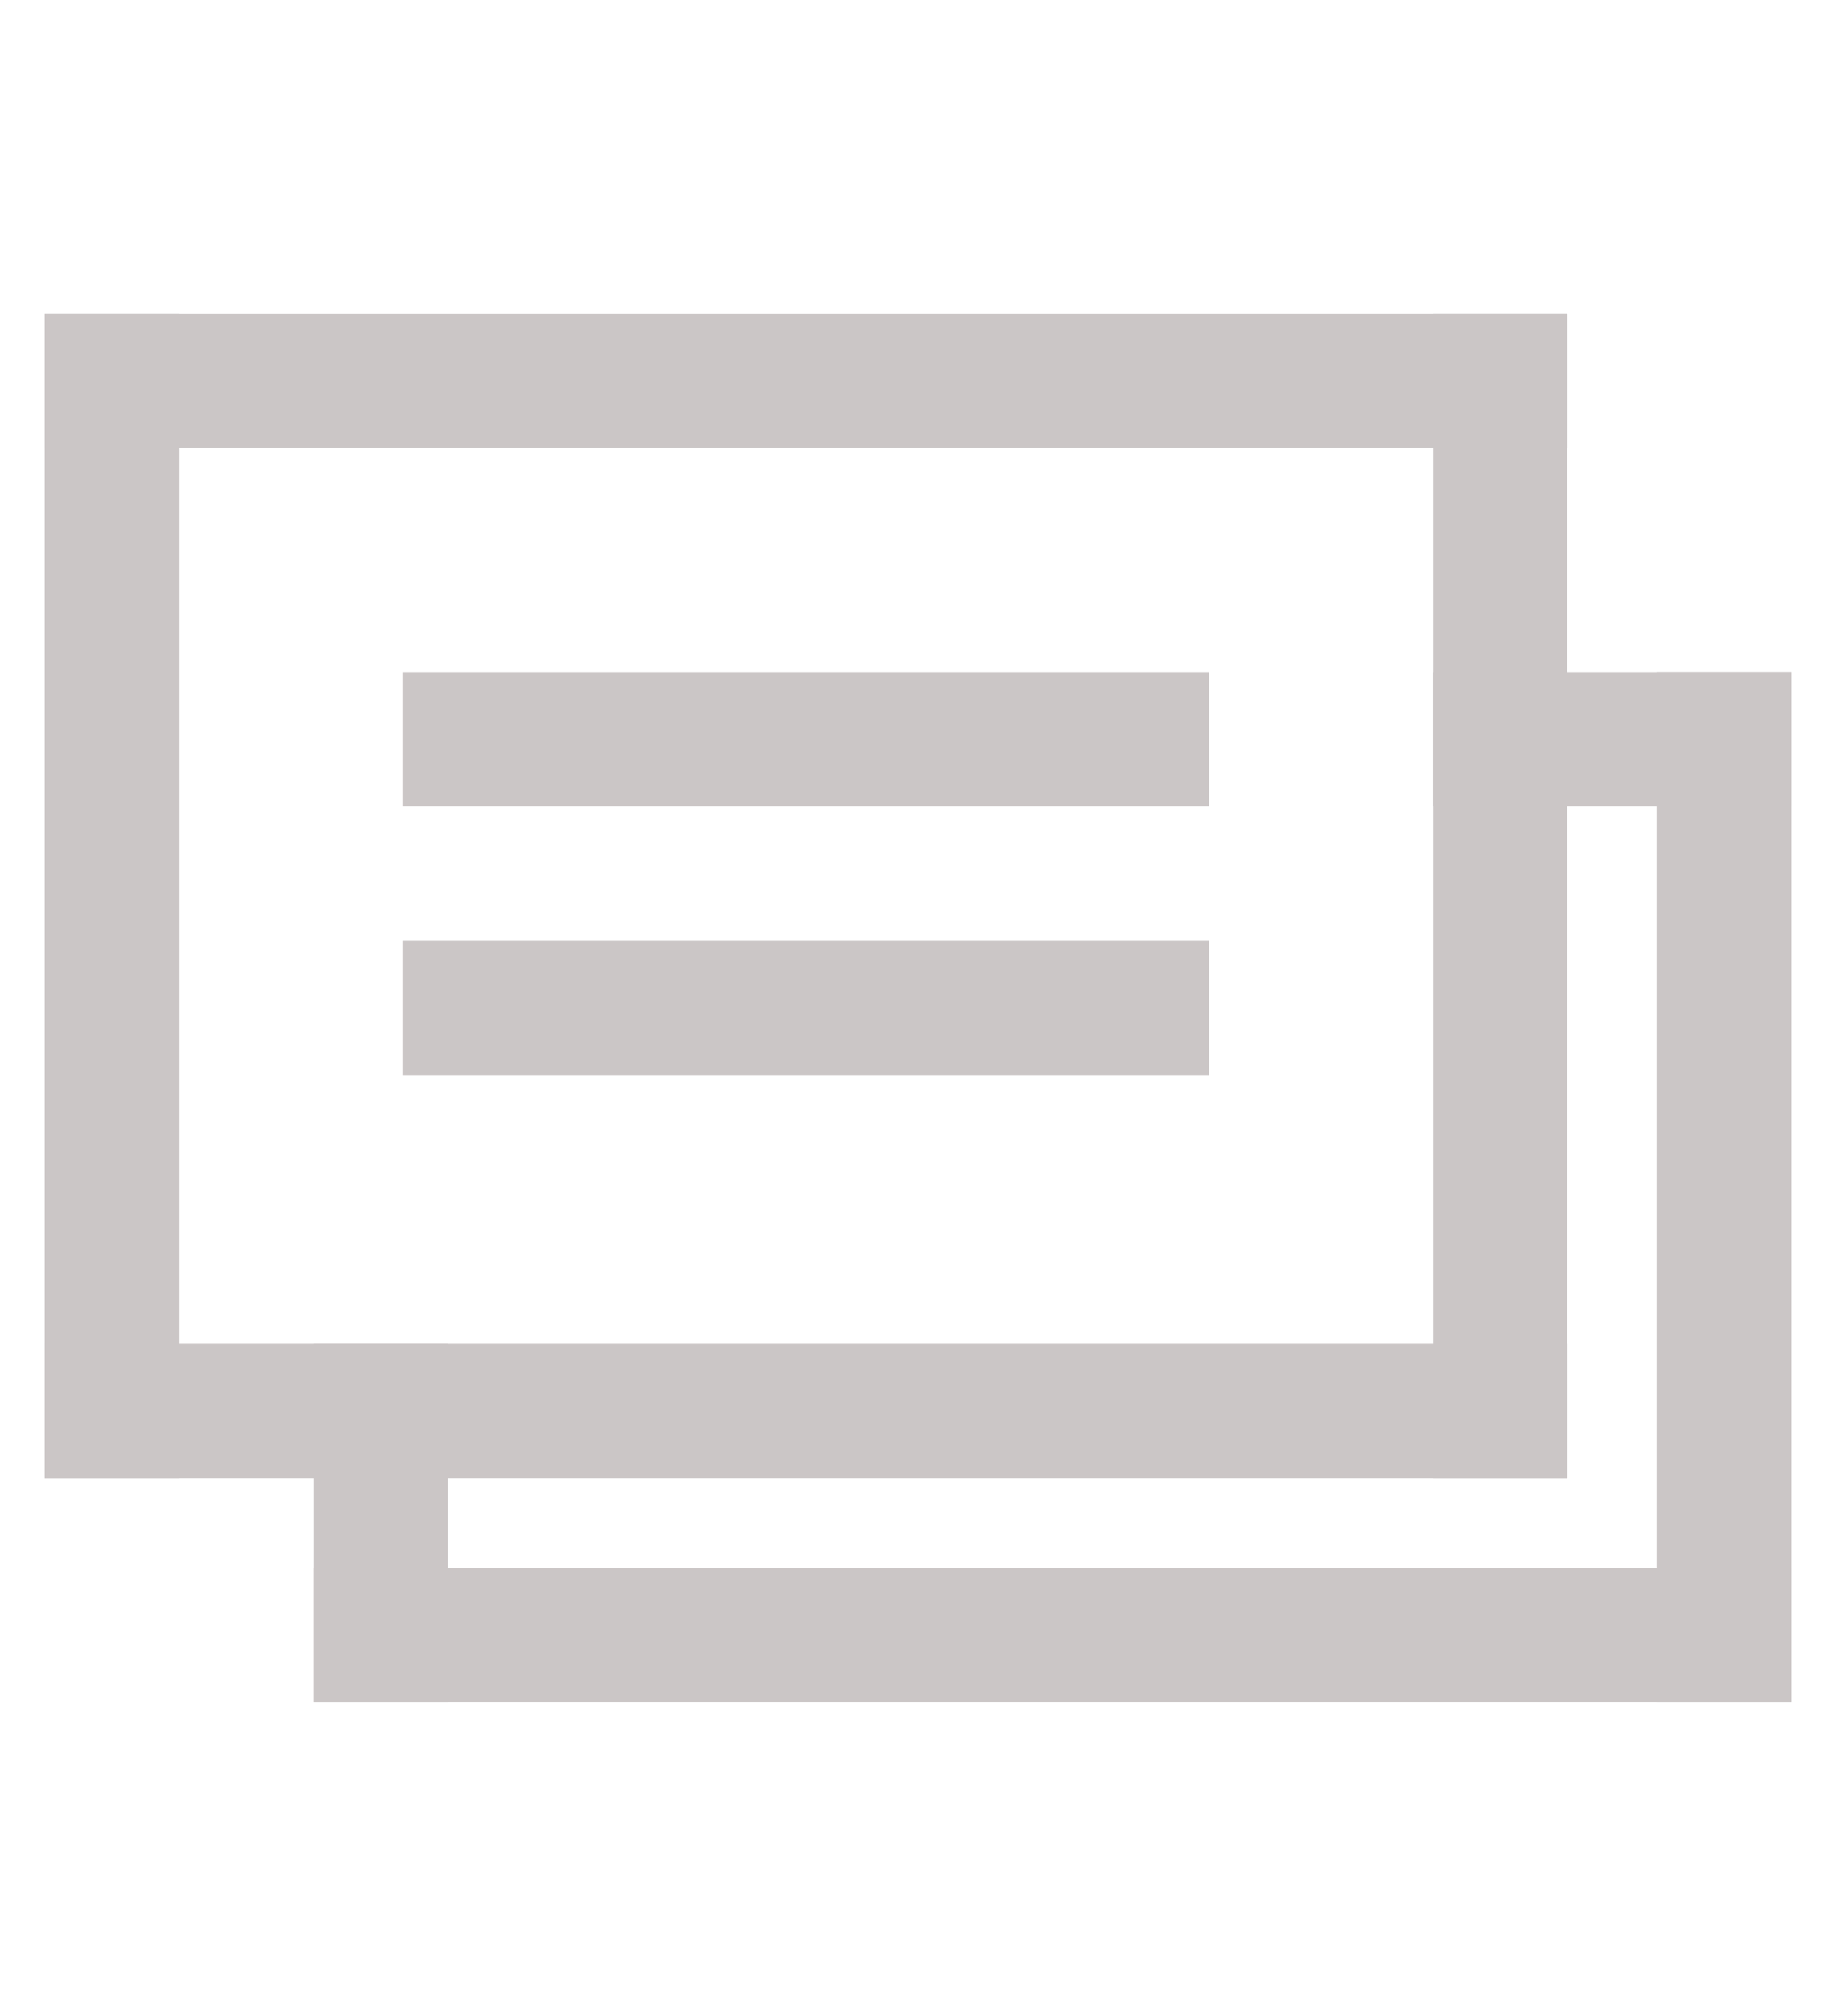 <svg width="41" height="45" viewBox="0 0 41 45" fill="none" xmlns="http://www.w3.org/2000/svg">
<path d="M1 7H35V10H1V7Z" fill="#CBC6C6"/>
<path d="M1 30H35V33H1V30Z" fill="#CBC6C6"/>
<path d="M32 33V7H35V33H32Z" fill="#CBC6C6"/>
<path d="M1 33V7H4V33H1Z" fill="#CBC6C6"/>
<path d="M9 18V15H27V18H9Z" fill="#CBC6C6"/>
<path d="M9 24V21H27V24H9Z" fill="#CBC6C6"/>
<path d="M7 38V35H40V38H7Z" fill="#CBC6C6"/>
<path d="M32 18V15H40V18H32Z" fill="#CBC6C6"/>
<path d="M37 38V15H40V38H37Z" fill="#CBC6C6"/>
<path d="M7 38V30H10V38H7Z" fill="#CBC6C6"/>
</svg>
